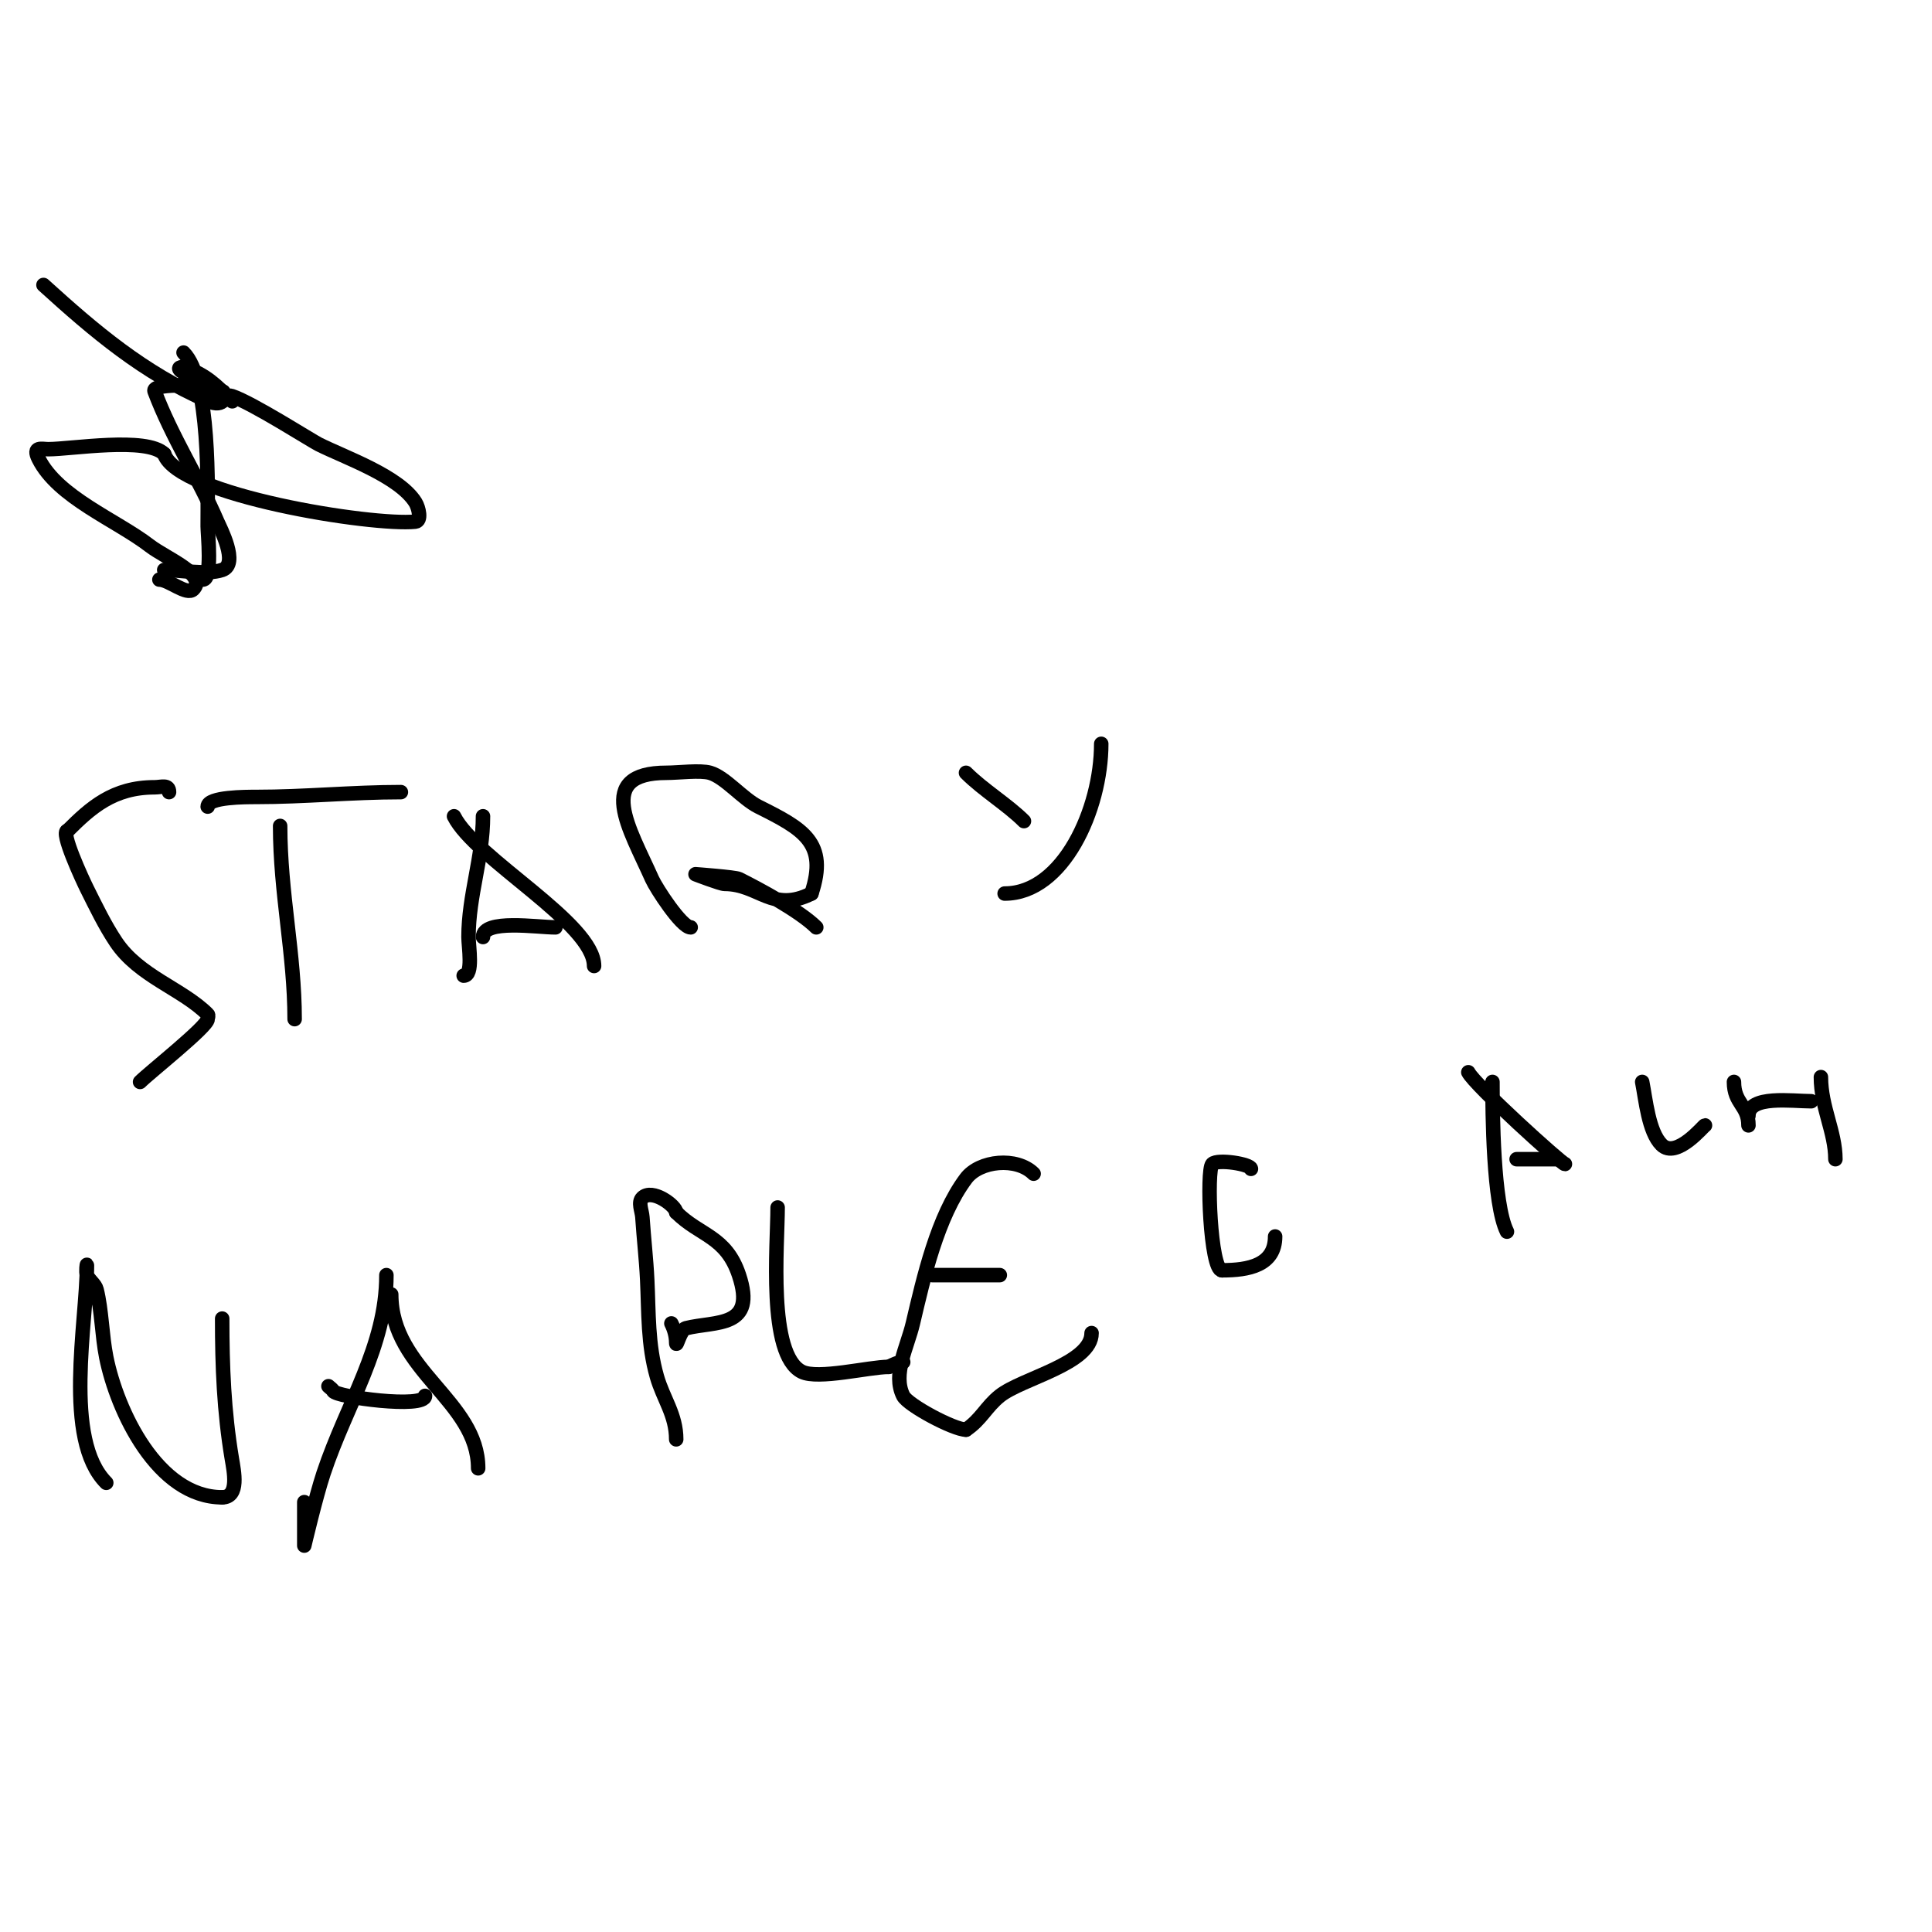 <svg viewBox='0 0 400 400' version='1.1' xmlns='http://www.w3.org/2000/svg' xmlns:xlink='http://www.w3.org/1999/xlink'><g fill='none' stroke='#000000' stroke-width='3' stroke-linecap='round' stroke-linejoin='round'><path d='M38,73c5.576,5.576 5,28.38 5,36c0,1.454 1.024,11 -1,11'/><path d='M34,118c3.357,0 8.752,1.083 12,0c3.559,-1.186 -0.47,-8.763 -1,-10c-3.809,-8.887 -9.464,-17.572 -13,-27c-0.597,-1.591 8.453,-1.258 10,-1c1.356,0.226 5.304,1.435 4,1c-0.072,-0.024 -12.224,-5 -8,-5'/><path d='M38,76c4.624,1.541 6.713,3.713 10,7c0.783,0.783 -3.604,-3.802 -6,-5'/><path d='M29,224c2.021,-2.021 14,-11.487 14,-13c0,-0.333 0.236,-0.764 0,-1c-5.293,-5.293 -14.233,-7.85 -19,-15c-2.317,-3.475 -4.132,-7.264 -6,-11c-0.895,-1.79 -5.624,-12 -4,-12'/><path d='M14,172c4.751,-4.751 9.443,-9 18,-9c1.411,0 3,-0.671 3,1'/><path d='M61,211c0,-13.443 -3,-26.086 -3,-40'/><path d='M43,167c0,-2.015 7.982,-2 10,-2c10.111,0 19.881,-1 30,-1'/><path d='M100,169c0,8.604 -3,16.368 -3,25c0,1.976 1.048,8 -1,8'/><path d='M94,169c4.394,8.788 29,22.144 29,31'/><path d='M100,194c0,-3.769 11.303,-2 15,-2'/><path d='M143,192c-1.909,0 -7.175,-8.143 -8,-10c-4.632,-10.421 -11.996,-22 3,-22c2.488,0 6.935,-0.59 9,0c3.107,0.888 6.77,5.385 10,7c9.226,4.613 14.519,7.444 11,18'/><path d='M168,185c-8.146,4.073 -10.839,-2 -18,-2c-0.794,0 -6,-2 -6,-2c0,0 8.216,0.608 9,1c4.146,2.073 12.605,6.605 16,10'/><path d='M228,154c0,13.505 -7.863,31 -20,31'/><path d='M208,185'/><path d='M200,160c3.574,3.574 8.629,6.629 12,10'/><path d='M22,307c-9.005,-9.005 -4,-33.284 -4,-45c0,-0.667 -0.248,1.381 0,2c0.446,1.116 1.709,1.834 2,3c1.061,4.244 1.11,9.551 2,14c2.211,11.053 10.596,29 24,29'/><path d='M46,310c3.606,0 2.426,-5.444 2,-8c-1.641,-9.845 -2,-19.063 -2,-29'/><path d='M80,264c0,14.738 -8.19,26.569 -13,41c-1.636,4.909 -4,15 -4,15c0,0 0,-6 0,-9'/><path d='M81,268c0,15.789 18,22.052 18,36'/><path d='M68,287c0.333,0.333 0.789,0.578 1,1c0.622,1.245 19,3.712 19,1'/><path d='M140,298c0,-5.084 -2.679,-8.377 -4,-13c-1.903,-6.661 -1.675,-13.185 -2,-20c-0.207,-4.341 -0.711,-8.663 -1,-13c-0.089,-1.33 -0.943,-3.057 0,-4c2.045,-2.045 7,1.703 7,3'/><path d='M140,251c4.903,4.903 10.292,4.876 13,13c3.688,11.065 -4.811,9.453 -11,11c-1.166,0.291 -2,4.202 -2,3c0,-1.374 -0.385,-2.771 -1,-4'/><path d='M161,250c0,7.729 -2.113,30.443 5,34c3.354,1.677 13.929,-1 18,-1'/><path d='M184,283c0.943,-0.471 1.946,-1 3,-1'/><path d='M214,243c-3.496,-3.496 -11.182,-2.758 -14,1c-5.911,7.881 -8.756,20.463 -11,30c-1.155,4.91 -4.256,10.488 -2,15c0.958,1.915 10.464,7 13,7'/><path d='M200,296c3.116,-2.077 4.173,-4.738 7,-7c4.565,-3.652 19,-6.628 19,-13'/><path d='M193,264c4.667,0 9.333,0 14,0'/><path d='M259,242c0,-0.98 -6.91,-2.09 -8,-1c-1.243,1.243 -0.4,22 2,22'/><path d='M253,263c5.462,0 11,-1.001 11,-7'/><path d='M309,224c0,6.356 0.139,25.278 3,31'/><path d='M304,222c1.332,2.663 19.391,19 20,19'/><path d='M314,240c2.667,0 5.333,0 8,0'/><path d='M340,224c0.728,3.642 1.312,10.312 4,13c3.08,3.08 8.751,-4 9,-4'/><path d='M377,223c0,6.229 3,11.348 3,17'/><path d='M359,224c0,4.552 3,4.799 3,9'/><path d='M362,231c0,-4.323 9.067,-3 13,-3'/><path d='M33,120c2.009,0 5.653,3.347 7,2c3,-3 -5.637,-6.413 -9,-9c-6.919,-5.322 -19.006,-10.012 -23,-18c-1.333,-2.667 0.667,-2 2,-2c4.769,0 20.37,-2.63 24,1'/><path d='M34,94c2.85,8.551 43.182,14.928 52,14c1.326,-0.14 0.707,-2.869 0,-4c-3.387,-5.42 -14.529,-9.265 -20,-12c-1.571,-0.786 -13.793,-8.598 -18,-10c-1.76,-0.587 -1.153,2.683 -5,1c-13.317,-5.826 -23.39,-14.355 -34,-24'/></g>
</svg>